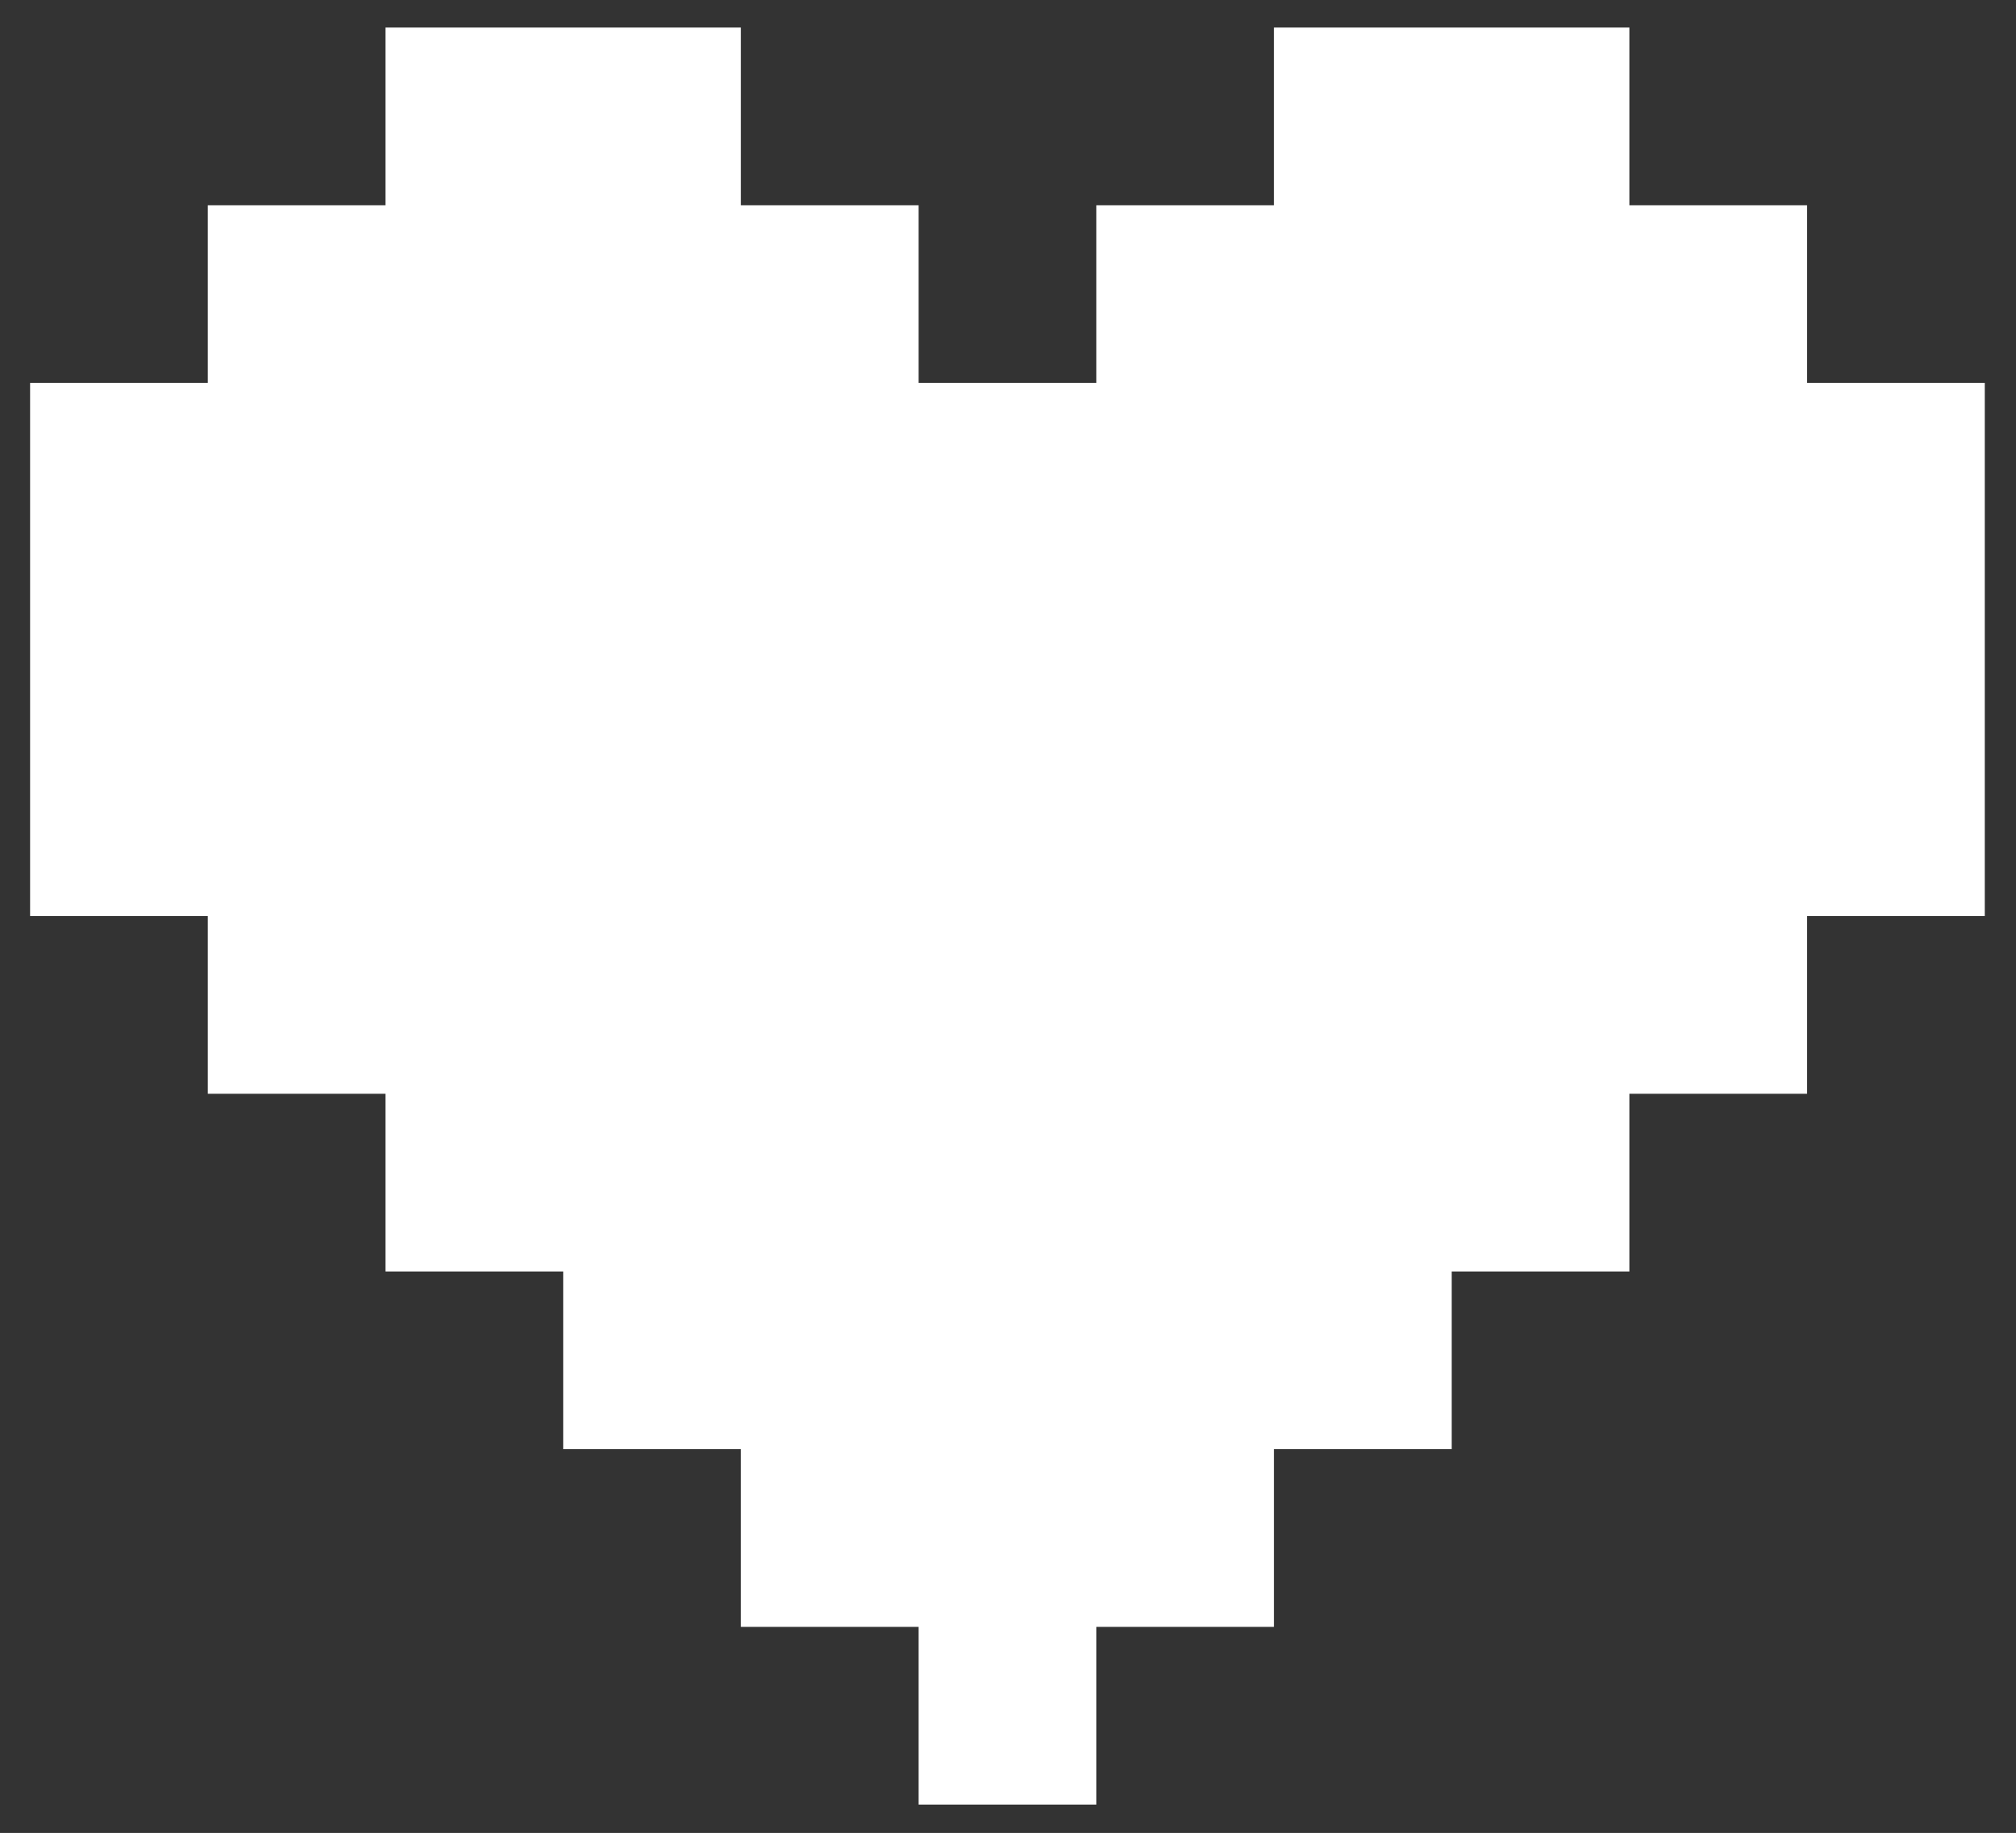 <?xml version="1.0" encoding="UTF-8"?>
<svg xmlns="http://www.w3.org/2000/svg" xmlns:xlink="http://www.w3.org/1999/xlink" version="1.1" id="Calque_1" x="0px" y="0px" viewBox="0 0 199.14 181.055" style="enable-background:new 0 0 199.14 181.055;" xml:space="preserve">
<rect x="0" y="0" width="199.14" height="181.055" fill="#333333" stroke="none"/>
<style type="text/css">
	.st0{fill:#FFFFFF;}
</style>
<polygon class="st0" points="178.503,37.826 178.503,20.273 160.95,20.273 160.95,2.72   143.397,2.72 125.844,2.72 125.844,20.273 108.291,20.273 108.291,37.826   90.738,37.826 90.738,20.273 73.185,20.273 73.185,2.72 55.632,2.72 38.079,2.72   38.079,20.273 20.526,20.273 20.526,37.826 2.973,37.826 2.973,55.379 2.973,72.932   2.973,90.485 20.526,90.485 20.526,108.038 38.079,108.038 38.079,125.591   55.632,125.591 55.632,143.144 73.185,143.144 73.185,160.697 90.738,160.697   90.738,178.25 108.291,178.25 108.291,160.697 125.844,160.697 125.844,143.144   143.397,143.144 143.397,125.591 160.95,125.591 160.95,108.038 178.503,108.038   178.503,90.485 196.056,90.485 196.056,72.932 196.056,55.379 196.056,37.826 "></polygon>
</svg>
